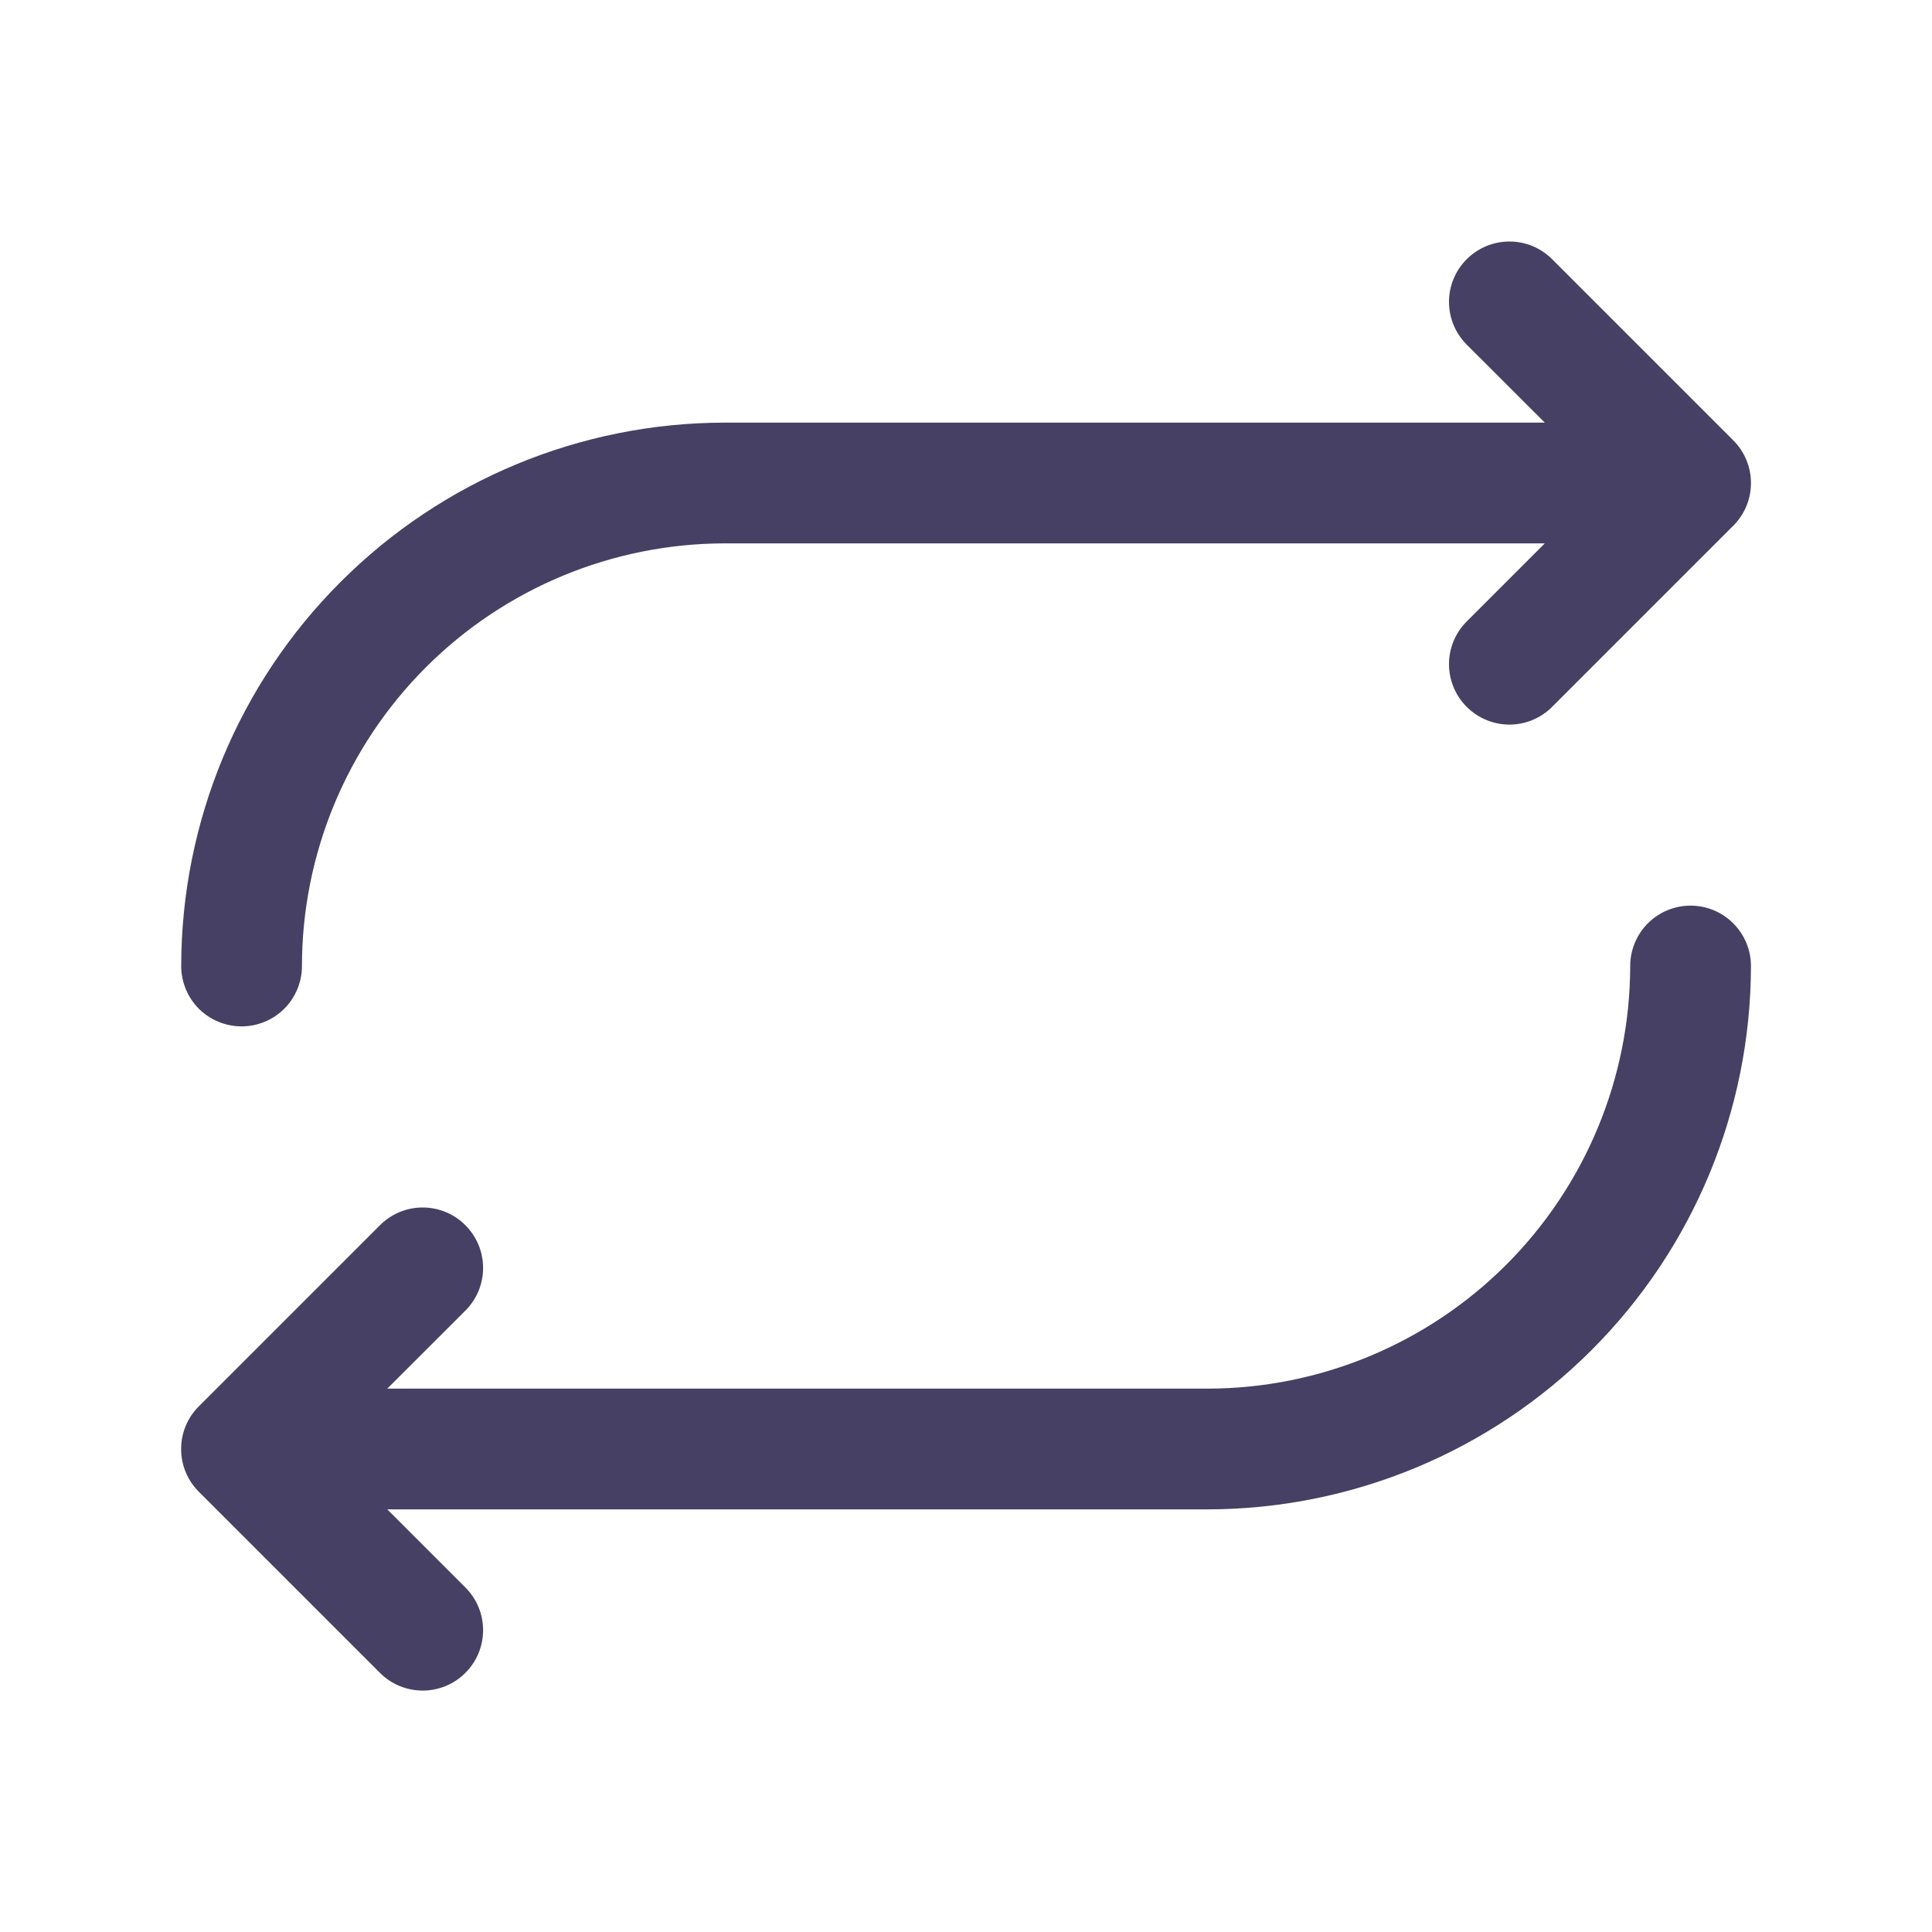 <svg xmlns="http://www.w3.org/2000/svg" fill="none" viewBox="0 0 24 24" height="24" width="24">
<path fill-opacity="0.75" fill="#090030" d="M2.251 12C2.253 10.211 2.964 8.495 4.23 7.23C5.495 5.964 7.211 5.252 9.001 5.25H19.19L18.22 4.281C18.079 4.14 18 3.949 18 3.75C18 3.551 18.079 3.361 18.22 3.22C18.361 3.079 18.552 3 18.751 3C18.95 3 19.14 3.079 19.281 3.22L21.531 5.47C21.601 5.539 21.656 5.622 21.694 5.713C21.732 5.804 21.751 5.902 21.751 6C21.751 6.099 21.732 6.197 21.694 6.288C21.656 6.379 21.601 6.461 21.531 6.531L19.281 8.781C19.14 8.922 18.95 9.001 18.751 9.001C18.552 9.001 18.361 8.922 18.22 8.781C18.079 8.64 18 8.449 18 8.25C18 8.051 18.079 7.861 18.22 7.72L19.19 6.75H9.001C7.609 6.752 6.274 7.306 5.29 8.29C4.306 9.274 3.752 10.608 3.751 12C3.751 12.199 3.672 12.39 3.531 12.531C3.39 12.671 3.2 12.75 3.001 12.75C2.802 12.75 2.611 12.671 2.47 12.531C2.33 12.39 2.251 12.199 2.251 12ZM21.001 11.25C20.802 11.25 20.611 11.329 20.47 11.47C20.33 11.611 20.251 11.802 20.251 12C20.249 13.392 19.695 14.727 18.711 15.711C17.727 16.695 16.392 17.249 15.001 17.25H4.811L5.781 16.281C5.851 16.211 5.906 16.129 5.944 16.038C5.982 15.947 6.001 15.849 6.001 15.75C6.001 15.652 5.982 15.554 5.944 15.463C5.906 15.372 5.851 15.29 5.781 15.22C5.712 15.15 5.629 15.095 5.538 15.057C5.447 15.019 5.349 15 5.251 15C5.152 15 5.054 15.019 4.963 15.057C4.872 15.095 4.79 15.15 4.72 15.22L2.47 17.47C2.4 17.539 2.345 17.622 2.307 17.713C2.269 17.804 2.25 17.902 2.25 18C2.25 18.099 2.269 18.197 2.307 18.288C2.345 18.379 2.4 18.461 2.47 18.531L4.72 20.781C4.79 20.851 4.872 20.906 4.963 20.944C5.054 20.981 5.152 21.001 5.251 21.001C5.349 21.001 5.447 20.981 5.538 20.944C5.629 20.906 5.712 20.851 5.781 20.781C5.851 20.711 5.906 20.629 5.944 20.538C5.982 20.447 6.001 20.349 6.001 20.25C6.001 20.152 5.982 20.054 5.944 19.963C5.906 19.872 5.851 19.79 5.781 19.72L4.811 18.75H15.001C16.79 18.748 18.506 18.037 19.771 16.771C21.037 15.506 21.749 13.79 21.751 12C21.751 11.802 21.672 11.611 21.531 11.47C21.39 11.329 21.2 11.25 21.001 11.25Z"></path>
</svg>
